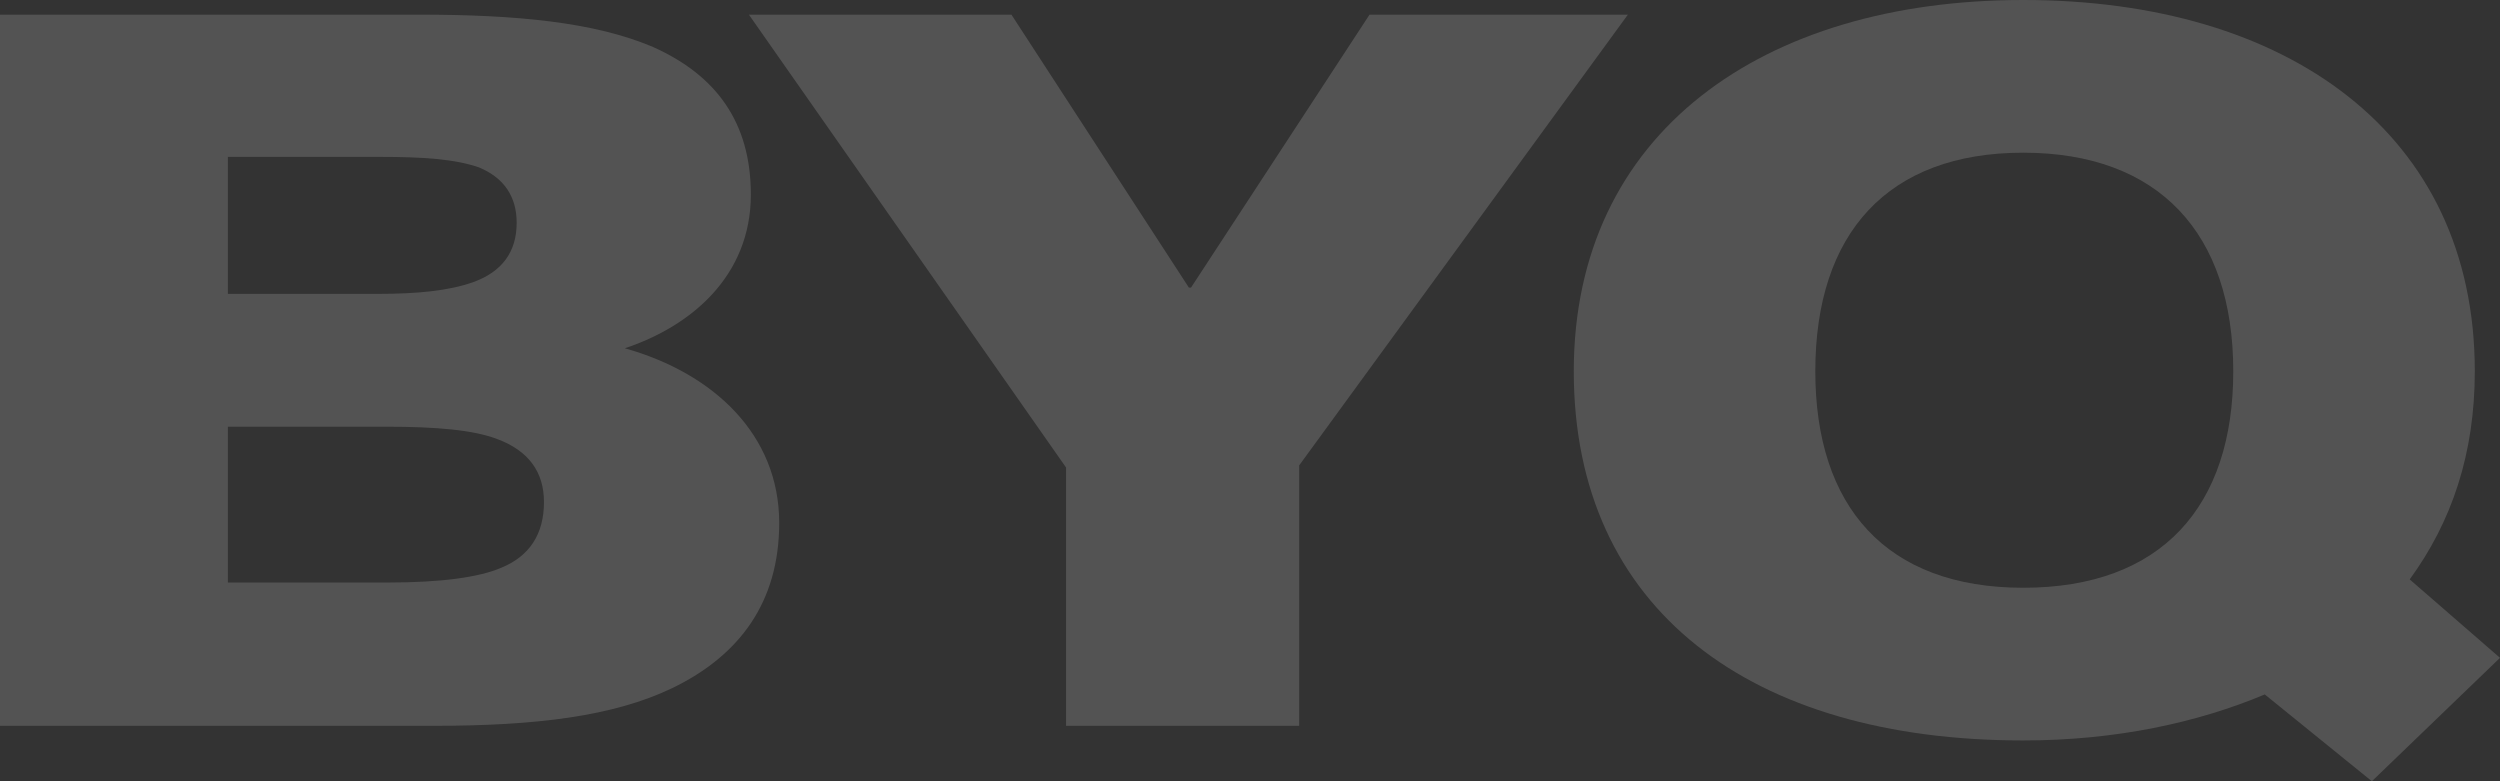 <svg width="1264" height="395" viewBox="0 0 1264 395" fill="none" xmlns="http://www.w3.org/2000/svg">
<rect x="0" y="0" width="1264" height="395" fill="#333333" stroke="none"/>
<path d="M1264 332.601L1199.22 394.996L1145.07 351.108C1111.09 365.385 1069.67 374.374 1022.95 374.374C885.433 374.374 795.702 308.277 795.702 187.716C795.702 67.155 891.273 0 1022.95 0C1156.22 0 1251.26 67.155 1251.26 187.716C1251.26 229.489 1239.58 263.86 1218.34 292.942L1264 332.601ZM1022.95 297.173C1093.03 297.173 1129.14 255.928 1129.14 187.716C1129.14 117.917 1091.44 77.201 1022.95 77.201C954.456 77.201 917.82 117.917 917.82 187.716C917.82 255.928 953.394 297.173 1022.95 297.173Z" fill="white" fill-opacity="0.16"/>
<path d="M538.989 366.975V236.367L378.642 7.406H511.38L601.11 145.417H602.172L692.433 7.406H823.047L656.86 235.309V366.975H538.989Z" fill="white" fill-opacity="0.16"/>
<path d="M0 366.975V7.406H211.849C260.696 7.406 300.518 11.108 330.251 23.798C362.108 38.075 379.629 61.87 379.629 98.356C379.629 139.601 349.365 164.982 315.915 176.086C361.046 188.777 393.965 219.975 393.965 264.392C393.965 304.579 373.789 331.547 339.808 347.939C310.075 362.216 270.784 366.975 219.282 366.975H0ZM115.216 294.532H195.92C222.999 294.532 242.113 291.888 253.263 287.129C267.599 281.313 275.032 270.208 275.032 253.816C275.032 238.482 267.068 227.906 251.67 222.09C239.458 217.331 220.344 215.744 195.389 215.744H115.216V294.532ZM115.216 148.59H190.611C211.318 148.59 226.716 147.003 238.927 142.773C253.794 137.485 261.227 127.439 261.227 112.633C261.227 99.413 254.856 89.895 242.113 84.608C229.901 80.377 213.442 79.32 192.204 79.32H115.216V148.59Z" fill="white" fill-opacity="0.16"/>
</svg>
